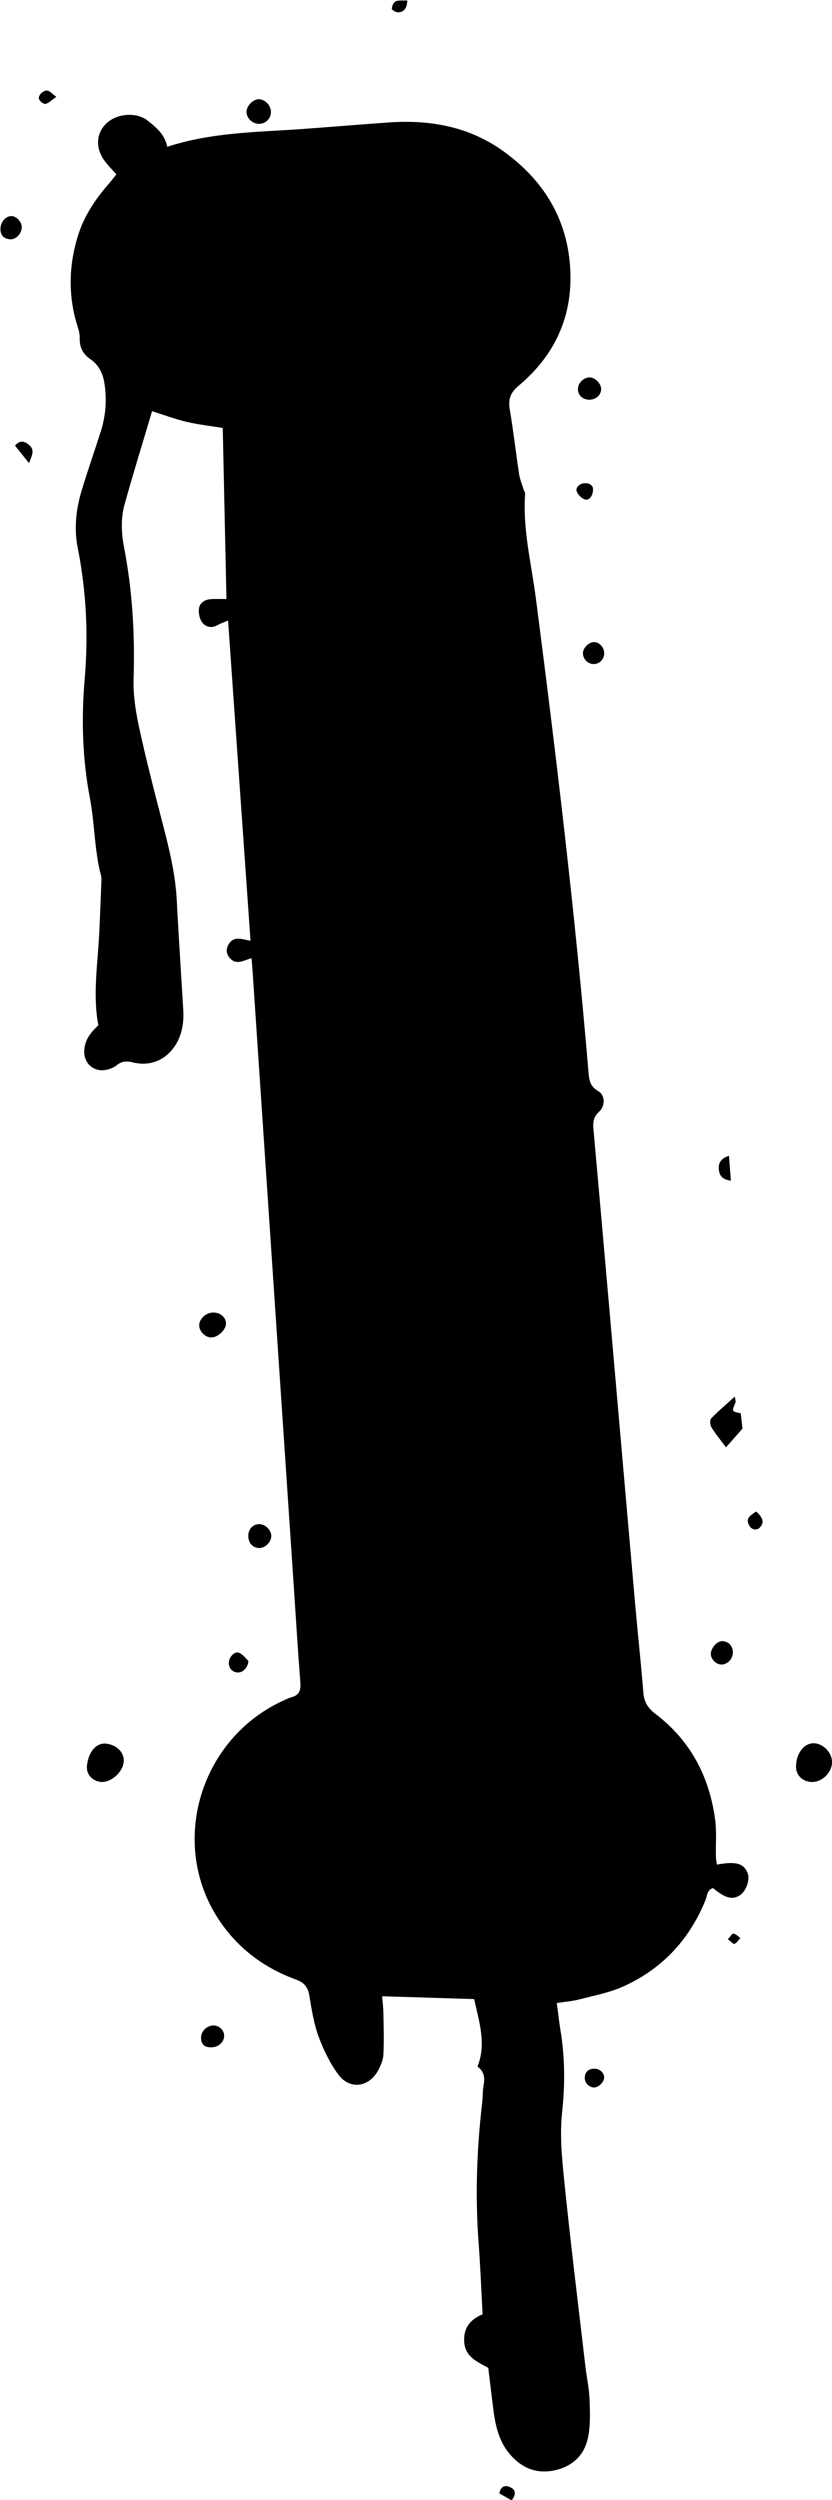 <?xml version="1.0" encoding="UTF-8" standalone="no"?><svg xmlns="http://www.w3.org/2000/svg" xmlns:xlink="http://www.w3.org/1999/xlink" fill="#000000" height="550.9" preserveAspectRatio="xMidYMid meet" version="1" viewBox="-0.1 -0.1 183.5 550.9" width="183.5" zoomAndPan="magnify"><g fill="#000000" id="change1_1"><path d="M55.376,211.038c-1.793,0.505-3.358,1.588-4.782-0.017c-0.84-0.948-0.898-2.049-0.228-3.113 c1.146-1.82,2.818-1.06,4.787-0.709c-1.65-23.526-3.291-46.91-4.951-70.572 c-0.951,0.415-1.687,0.665-2.353,1.041c-1.29,0.728-2.568,0.383-3.321-0.57 c-0.602-0.762-0.875-2.055-0.756-3.048c0.157-1.312,1.28-2.047,2.632-2.134 c1.107-0.072,2.223-0.015,3.442-0.015c-0.269-12.38-0.541-24.91-0.82-37.702 c-2.579-0.422-5.305-0.715-7.95-1.342c-2.643-0.627-5.207-1.589-7.636-2.351 c-2.063,6.944-4.173,13.724-6.068,20.563c-0.851,3.072-0.722,6.275-0.115,9.415 c1.847,9.56,2.418,19.189,2.106,28.924c-0.116,3.625,0.473,7.344,1.247,10.911 c1.533,7.072,3.359,14.083,5.175,21.09c1.436,5.54,2.801,11.071,3.099,16.826 c0.417,8.054,0.957,16.101,1.432,24.151c0.147,2.485-0.14,4.898-1.337,7.135 c-1.984,3.71-5.691,5.501-9.763,4.473c-1.437-0.363-2.519-0.258-3.645,0.677 c-0.527,0.438-1.246,0.709-1.922,0.891c-2.912,0.782-5.367-1.267-5.165-4.262 c0.133-1.971,1.009-3.538,3.108-5.481c-1.3-6.853-0.093-13.756,0.216-20.672 c0.164-3.672,0.311-7.345,0.455-11.017c0.016-0.407,0.041-0.836-0.063-1.222 c-1.51-5.634-1.387-11.501-2.479-17.197c-1.665-8.682-1.892-17.466-1.14-26.234 c0.835-9.738,0.354-19.33-1.55-28.921c-0.817-4.116-0.387-8.37,0.836-12.429 c1.322-4.39,2.844-8.719,4.238-13.088c1.136-3.561,1.414-7.206,0.788-10.893 c-0.351-2.07-1.263-3.877-3.049-5.095c-1.669-1.138-2.428-2.656-2.365-4.681 c0.025-0.79-0.175-1.617-0.422-2.38c-2.177-6.736-2.018-13.532,0.046-20.182 c1.332-4.292,3.852-8.075,6.848-11.479c0.578-0.656,1.097-1.364,1.604-1.999c-1.125-1.318-2.182-2.297-2.922-3.474 c-1.814-2.883-1.344-6.041,1.032-8.028c2.409-2.014,6.496-2.179,8.784-0.363 c1.911,1.516,3.805,3.043,4.34,5.781c9.877-3.225,19.931-3.21,29.897-3.926 c6.32-0.454,12.633-0.998,18.954-1.438c9.021-0.628,17.593,0.875,25.087,6.201 c9.082,6.455,14.468,15.205,14.964,26.501c0.451,10.278-3.569,18.755-11.407,25.311 c-1.849,1.547-2.327,2.997-1.946,5.246c0.802,4.734,1.333,9.513,2.058,14.26 c0.179,1.173,0.669,2.3,1.025,3.445c0.09,0.29,0.322,0.578,0.302,0.853 c-0.574,7.821,1.377,15.399,2.367,23.049c4.474,34.565,8.624,69.163,11.564,103.898 c0.153,1.811,0.139,3.525,2.18,4.673c1.528,0.859,1.612,3.271,0.198,4.545 c-1.391,1.254-1.359,2.568-1.22,4.123c1.142,12.723,2.269,25.447,3.384,38.172 c1.927,21.988,3.832,43.978,5.77,65.965c0.583,6.616,1.308,13.219,1.837,19.839 c0.163,2.046,1.116,3.416,2.647,4.579c7.724,5.865,11.891,13.792,13.17,23.267 c0.364,2.7,0.118,5.48,0.177,8.223c0.013,0.575,0.14,1.148,0.216,1.731 c4.189-0.767,5.862-0.299,6.766,1.817c0.594,1.391-0.252,3.936-1.627,4.889 c-1.644,1.14-3.328,0.714-5.985-1.539c-1.358,0.367-1.282,1.717-1.671,2.671 c-3.56,8.732-9.585,15.17-18.153,19.021c-3.032,1.363-6.404,1.991-9.652,2.836 c-1.541,0.401-3.154,0.521-4.984,0.808c0.29,2.18,0.49,4.082,0.804,5.964 c0.998,5.995,1.02,12.042,0.373,18.032c-0.545,5.05-0.059,10.022,0.442,14.969 c1.39,13.715,3.094,27.399,4.689,41.094c0.283,2.435,0.825,4.854,0.913,7.292 c0.103,2.832,0.223,5.759-0.36,8.496c-0.832,3.904-3.566,6.364-7.547,7.16 c-3.863,0.772-7.048-0.582-9.582-3.494c-2.379-2.734-3.223-6.097-3.676-9.584 c-0.408-3.137-0.774-6.28-1.174-9.546c-2.36-1.301-5.062-2.361-5.3-5.663 c-0.217-3.016,1.23-4.989,4.05-6.136c-0.29-5.301-0.486-10.493-0.875-15.67 c-0.776-10.328-0.419-20.617,0.775-30.892c0.153-1.319,0.1-2.668,0.335-3.968 c0.293-1.624,0.09-3.009-1.361-4.049c2.01-5.08,0.353-9.841-0.728-14.877 c-6.777-0.208-13.369-0.411-20.296-0.625c0.106,1.375,0.258,2.559,0.277,3.745 c0.048,3.054,0.148,6.114-0.005,9.16c-0.059,1.17-0.602,2.386-1.172,3.449 c-1.989,3.71-6.255,4.298-8.751,0.924c-1.848-2.498-3.272-5.417-4.351-8.346 c-1.047-2.844-1.543-5.918-2.031-8.931c-0.311-1.919-1.029-2.97-2.973-3.678 c-7.101-2.586-12.92-6.947-17.105-13.328c-11.031-16.819-3.982-40.042,14.652-48.302 c0.467-0.207,0.928-0.456,1.418-0.576c1.725-0.424,2.13-1.49,1.998-3.195 c-0.574-7.438-1.022-14.886-1.521-22.33c-3.008-44.867-6.017-89.733-9.027-134.6 C55.545,212.952,55.467,212.144,55.376,211.038z"/><path d="M27.178,388.193c-0.258,2.338-2.952,4.618-5.126,4.339 c-1.906-0.245-3.177-1.778-2.975-3.588c0.355-3.172,2.151-5.143,4.39-4.819 C25.814,384.465,27.398,386.202,27.178,388.193z"/><path d="M183.406,388.091c0.054,2.192-1.976,4.357-4.185,4.462 c-2.032,0.097-3.657-1.259-3.744-3.123c-0.134-2.87,1.591-5.35,3.763-5.412 C181.301,383.96,183.353,385.966,183.406,388.091z"/><path d="M160.018,318.819c-1.234-1.665-2.325-2.974-3.203-4.412 c-0.308-0.504-0.391-1.616-0.063-1.958c1.566-1.631,3.309-3.092,5.211-4.815 c0.073,0.625,0.259,1.048,0.135,1.339c-0.826,1.94-0.847,1.931,1.174,2.341 c0.112,0.966,0.224,1.944,0.39,3.38C162.758,315.716,161.528,317.11,160.018,318.819z"/><path d="M49.746,291.453c0.066,1.372-1.711,3.118-3.214,3.157c-1.248,0.032-2.571-1.185-2.692-2.476 c-0.132-1.417,1.259-2.88,2.863-3.012C48.308,288.99,49.678,290.04,49.746,291.453z"/><path d="M57.01,21.756c1.358,0.033,2.648,1.393,2.651,2.795c0.003,1.488-1.197,2.666-2.693,2.644 c-1.429-0.021-2.729-1.317-2.701-2.691C54.294,23.194,55.76,21.726,57.01,21.756z"/><path d="M54.66,338.353c-0.013-1.457,0.956-2.558,2.305-2.619 c1.365-0.062,2.785,1.28,2.772,2.618c-0.013,1.379-1.426,2.733-2.769,2.654 C55.599,340.925,54.673,339.861,54.66,338.353z"/><path d="M4.691,49.85c0.073,1.429-1.206,2.882-2.577,2.78c-1.23-0.092-2.045-0.728-2.11-2.1 c-0.073-1.537,0.998-2.958,2.336-3.014C3.43,47.47,4.63,48.662,4.691,49.85z"/><path d="M129.686,87.97c-1.454-0.087-2.456-1.211-2.303-2.586 c0.147-1.322,1.477-2.445,2.736-2.309c1.241,0.133,2.489,1.57,2.367,2.726 C132.346,87.129,131.149,88.057,129.686,87.97z"/><path d="M46.61,451.02c-1.581,0.054-2.32-0.588-2.368-2.056 c-0.045-1.395,1.197-2.695,2.64-2.762c1.253-0.058,2.417,0.975,2.454,2.18 C49.379,449.793,48.166,450.967,46.61,451.02z"/><path d="M159.123,366.675c-1.154,0.071-2.383-1.058-2.445-2.246 c-0.069-1.314,1.393-3.025,2.617-2.907c1.237,0.119,2.052,0.866,2.227,2.146 C161.724,365.145,160.552,366.586,159.123,366.675z"/><path d="M133.161,143.795c0.009,1.308-0.94,2.352-2.208,2.429 c-1.352,0.082-2.563-1.141-2.479-2.501c0.07-1.129,1.329-2.34,2.435-2.343 C132.06,141.376,133.152,142.548,133.161,143.795z"/><path d="M54.686,365.867c-0.101,1.567-1.258,2.589-2.31,2.562c-1.196-0.03-2.023-0.916-2.008-2.152 c0.016-1.251,1.29-2.62,2.269-2.188C53.528,364.484,54.184,365.41,54.686,365.867z"/><path d="M6.293,101.944c-1.268-1.589-2.166-2.714-3.08-3.858c1.206-1.416,2.33-0.861,3.241-0.011 C7.573,99.118,6.965,100.225,6.293,101.944z"/><path d="M130.957,459.867c-1.112,0.011-2.106-1.001-2.086-2.123 c0.022-1.275,0.8-2.017,2.113-2.017c1.21-0,2.198,0.92,2.162,2.013 C133.114,458.685,131.908,459.858,130.957,459.867z"/><path d="M160.674,254.56c0.151,1.935,0.28,3.578,0.43,5.497 c-1.71-0.219-2.464-0.956-2.645-2.276C158.263,256.348,158.713,255.238,160.674,254.56z"/><path d="M130.691,107.62c0.05,1.539-0.872,2.652-1.811,2.327 c-0.724-0.251-1.497-1.014-1.777-1.733c-0.36-0.927,0.717-1.851,1.866-1.845 C130.084,106.376,130.654,106.945,130.691,107.62z"/><path d="M12.324,21.241c-1.045,0.72-1.662,1.387-2.392,1.552c-0.4,0.09-1.265-0.575-1.434-1.066 c-0.276-0.799,0.983-2.029,1.899-1.855C10.947,19.976,11.406,20.563,12.324,21.241z"/><path d="M89.731,0c-0.079,1.837-0.793,2.591-2.067,2.618c-0.472,0.01-1.364-0.532-1.351-0.783 c0.031-0.576,0.371-1.41,0.826-1.622C87.797-0.094,88.669,0.059,89.731,0z"/><path d="M166.661,332.957c1.361,1.209,1.976,2.358,0.816,3.536 c-0.634,0.644-1.729,0.571-2.305-0.404C164.21,334.46,165.411,333.818,166.661,332.957z"/><path d="M112.739,550.853c-0.994-0.567-1.844-1.052-2.702-1.541 c0.263-1.522,1.167-1.859,2.235-1.43C113.498,548.375,113.947,549.304,112.739,550.853z"/><path d="M160.427,427.201c0.538-0.568,0.954-1.297,1.242-1.25 c0.546,0.09,1.019,0.626,1.522,0.976c-0.425,0.459-0.78,1.081-1.305,1.304 C161.638,428.335,161.064,427.673,160.427,427.201z"/></g></svg>